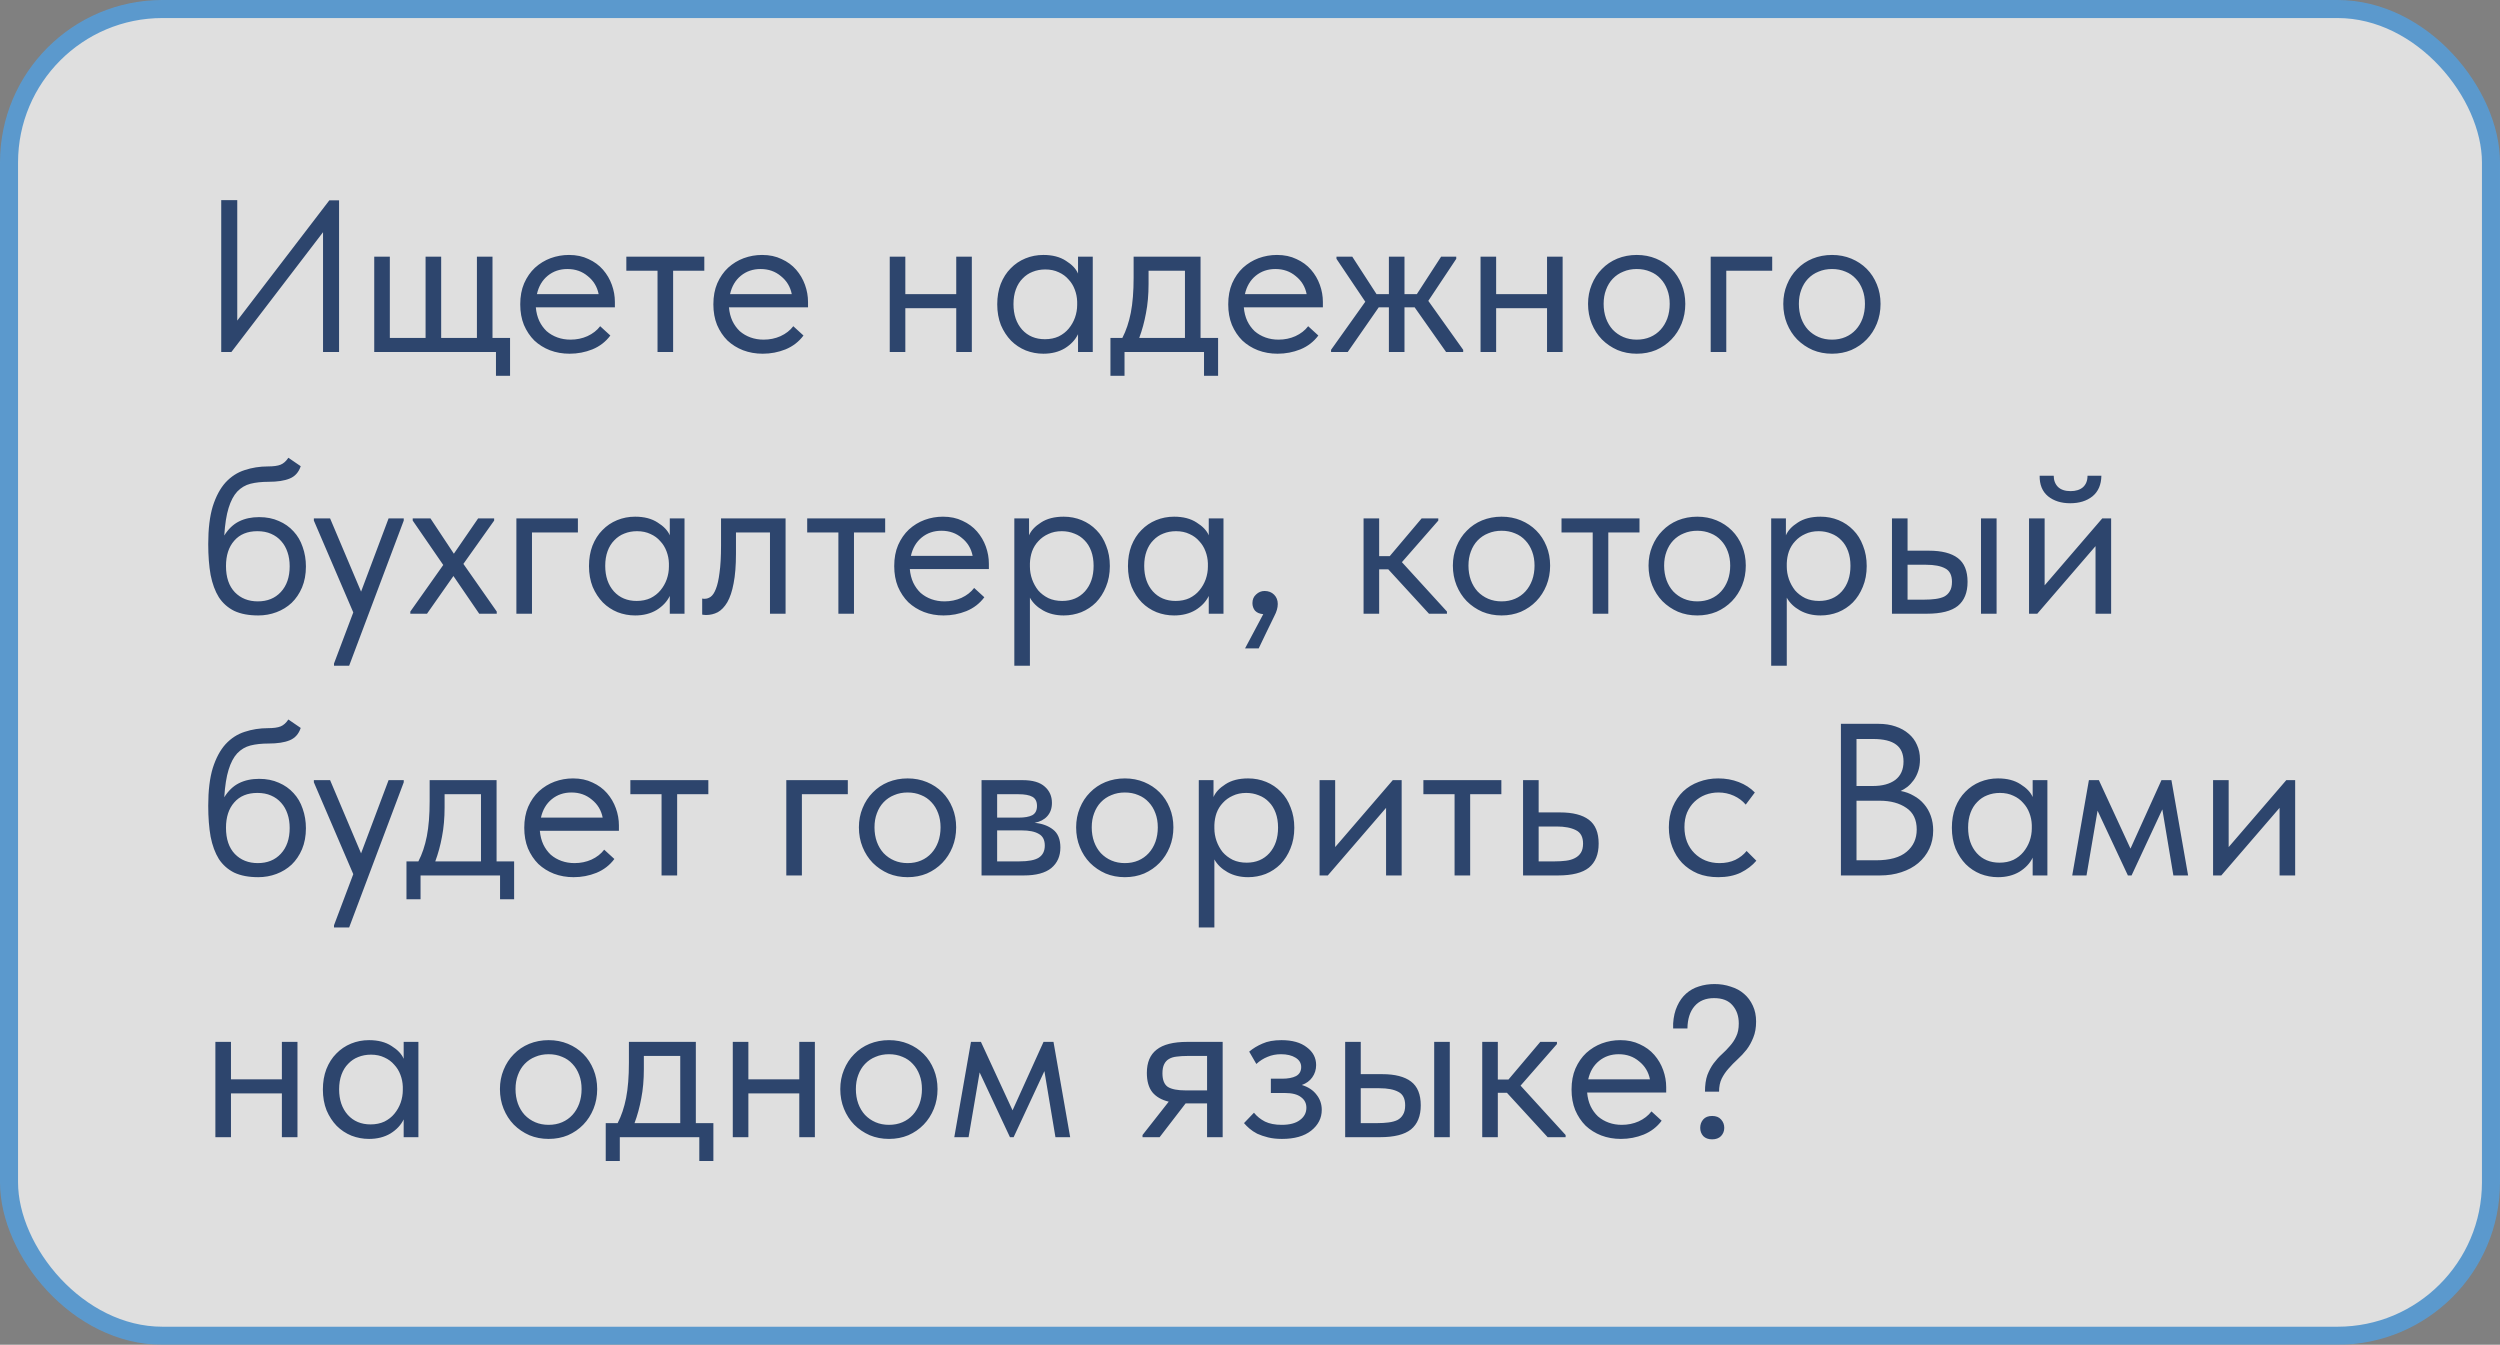 <?xml version="1.0" encoding="UTF-8"?> <svg xmlns="http://www.w3.org/2000/svg" width="277" height="149" viewBox="0 0 277 149" fill="none"><rect x="0" y="0" width="277" height="149" fill="#808080" stroke="none"/><g opacity="0.75"><rect x="1" y="1" width="275" height="147" rx="17" fill="white" stroke="#4FA2E7" stroke-width="2"></rect><path d="M24.512 22.176H26.288V35.52L36.488 22.2H37.568V39H35.792V25.728L25.64 39H24.512V22.176ZM54.953 39H41.465V28.44H43.194V37.44H47.154V28.44H48.882V37.44H52.842V28.44H54.569V37.44H56.514V41.64H54.953V39ZM63.114 39.192C62.33 39.192 61.602 39.064 60.93 38.808C60.274 38.552 59.698 38.192 59.202 37.728C58.722 37.248 58.338 36.672 58.05 36C57.778 35.328 57.642 34.568 57.642 33.72C57.642 32.84 57.786 32.064 58.074 31.392C58.378 30.704 58.778 30.128 59.274 29.664C59.786 29.2 60.362 28.848 61.002 28.608C61.658 28.368 62.338 28.248 63.042 28.248C63.858 28.248 64.578 28.4 65.202 28.704C65.842 28.992 66.378 29.384 66.81 29.88C67.242 30.376 67.57 30.936 67.794 31.56C68.018 32.184 68.13 32.816 68.13 33.456V34.056H59.37C59.418 34.616 59.546 35.12 59.754 35.568C59.962 36 60.234 36.376 60.57 36.696C60.922 37 61.322 37.232 61.77 37.392C62.218 37.552 62.698 37.632 63.21 37.632C63.882 37.632 64.506 37.504 65.082 37.248C65.674 36.976 66.146 36.608 66.498 36.144L67.626 37.176C67.114 37.864 66.45 38.376 65.634 38.712C64.834 39.032 63.994 39.192 63.114 39.192ZM62.874 29.808C62.026 29.808 61.298 30.056 60.69 30.552C60.082 31.048 59.682 31.728 59.49 32.592H66.33C66.17 31.776 65.77 31.112 65.13 30.6C64.506 30.072 63.754 29.808 62.874 29.808ZM72.854 30H69.398V28.44H78.038V30H74.582V39H72.854V30ZM84.513 39.192C83.729 39.192 83.001 39.064 82.329 38.808C81.673 38.552 81.097 38.192 80.601 37.728C80.121 37.248 79.737 36.672 79.449 36C79.177 35.328 79.041 34.568 79.041 33.72C79.041 32.84 79.185 32.064 79.473 31.392C79.777 30.704 80.177 30.128 80.673 29.664C81.185 29.2 81.761 28.848 82.401 28.608C83.057 28.368 83.737 28.248 84.441 28.248C85.257 28.248 85.977 28.4 86.601 28.704C87.241 28.992 87.777 29.384 88.209 29.88C88.641 30.376 88.969 30.936 89.193 31.56C89.417 32.184 89.529 32.816 89.529 33.456V34.056H80.769C80.817 34.616 80.945 35.12 81.153 35.568C81.361 36 81.633 36.376 81.969 36.696C82.321 37 82.721 37.232 83.169 37.392C83.617 37.552 84.097 37.632 84.609 37.632C85.281 37.632 85.905 37.504 86.481 37.248C87.073 36.976 87.545 36.608 87.897 36.144L89.025 37.176C88.513 37.864 87.849 38.376 87.033 38.712C86.233 39.032 85.393 39.192 84.513 39.192ZM84.273 29.808C83.425 29.808 82.697 30.056 82.089 30.552C81.481 31.048 81.081 31.728 80.889 32.592H87.729C87.569 31.776 87.169 31.112 86.529 30.6C85.905 30.072 85.153 29.808 84.273 29.808ZM105.951 34.152H100.311V39H98.583V28.44H100.311V32.592H105.951V28.44H107.679V39H105.951V34.152ZM115.606 39.192C114.934 39.192 114.286 39.072 113.662 38.832C113.038 38.576 112.494 38.216 112.03 37.752C111.566 37.272 111.19 36.696 110.902 36.024C110.63 35.336 110.494 34.568 110.494 33.72C110.494 32.888 110.622 32.136 110.878 31.464C111.15 30.776 111.518 30.2 111.982 29.736C112.446 29.256 112.99 28.888 113.614 28.632C114.238 28.376 114.902 28.248 115.606 28.248C116.614 28.248 117.446 28.464 118.102 28.896C118.774 29.312 119.222 29.784 119.446 30.312V28.44H121.078V39H119.446V37.032C119.142 37.656 118.654 38.176 117.982 38.592C117.31 38.992 116.518 39.192 115.606 39.192ZM115.774 37.584C116.35 37.584 116.862 37.48 117.31 37.272C117.758 37.048 118.126 36.76 118.414 36.408C118.718 36.04 118.95 35.632 119.11 35.184C119.27 34.72 119.35 34.256 119.35 33.792V33.408C119.334 32.944 119.246 32.504 119.086 32.088C118.926 31.656 118.694 31.28 118.39 30.96C118.102 30.624 117.742 30.36 117.31 30.168C116.878 29.96 116.382 29.856 115.822 29.856C115.31 29.856 114.838 29.944 114.406 30.12C113.99 30.28 113.622 30.528 113.302 30.864C112.982 31.184 112.734 31.584 112.558 32.064C112.382 32.544 112.294 33.088 112.294 33.696C112.294 34.864 112.614 35.808 113.254 36.528C113.894 37.232 114.734 37.584 115.774 37.584ZM123.037 37.44H124.357C124.773 36.64 125.085 35.712 125.293 34.656C125.501 33.584 125.605 32.288 125.605 30.768V28.44H133.021V37.44H134.965V41.64H133.405V39H124.597V41.64H123.037V37.44ZM127.261 31.44C127.261 32.64 127.165 33.728 126.973 34.704C126.797 35.664 126.549 36.576 126.229 37.44H131.293V30H127.261V31.44ZM141.56 39.192C140.776 39.192 140.048 39.064 139.376 38.808C138.72 38.552 138.144 38.192 137.648 37.728C137.168 37.248 136.784 36.672 136.496 36C136.224 35.328 136.088 34.568 136.088 33.72C136.088 32.84 136.232 32.064 136.52 31.392C136.824 30.704 137.224 30.128 137.72 29.664C138.232 29.2 138.808 28.848 139.448 28.608C140.104 28.368 140.784 28.248 141.488 28.248C142.304 28.248 143.024 28.4 143.648 28.704C144.288 28.992 144.824 29.384 145.256 29.88C145.688 30.376 146.016 30.936 146.24 31.56C146.464 32.184 146.576 32.816 146.576 33.456V34.056H137.816C137.864 34.616 137.992 35.12 138.2 35.568C138.408 36 138.68 36.376 139.016 36.696C139.368 37 139.768 37.232 140.216 37.392C140.664 37.552 141.144 37.632 141.656 37.632C142.328 37.632 142.952 37.504 143.528 37.248C144.12 36.976 144.592 36.608 144.944 36.144L146.072 37.176C145.56 37.864 144.896 38.376 144.08 38.712C143.28 39.032 142.44 39.192 141.56 39.192ZM141.32 29.808C140.472 29.808 139.744 30.056 139.136 30.552C138.528 31.048 138.128 31.728 137.936 32.592H144.776C144.616 31.776 144.216 31.112 143.576 30.6C142.952 30.072 142.2 29.808 141.32 29.808ZM147.481 38.76L151.273 33.432L148.081 28.68V28.44H149.833L152.521 32.592H153.889V28.44H155.617V32.592H156.985L159.673 28.44H161.353V28.68L158.257 33.336L162.121 38.76V39H160.225L156.745 34.056H155.617V39H153.889V34.056H152.761L149.329 39H147.481V38.76ZM171.412 34.152H165.772V39H164.044V28.44H165.772V32.592H171.412V28.44H173.14V39H171.412V34.152ZM181.355 39.192C180.587 39.192 179.875 39.056 179.219 38.784C178.563 38.496 177.987 38.104 177.491 37.608C177.011 37.112 176.635 36.528 176.363 35.856C176.091 35.184 175.955 34.456 175.955 33.672C175.955 32.904 176.091 32.192 176.363 31.536C176.635 30.864 177.011 30.288 177.491 29.808C177.971 29.312 178.539 28.928 179.195 28.656C179.867 28.384 180.587 28.248 181.355 28.248C182.123 28.248 182.835 28.384 183.491 28.656C184.147 28.928 184.715 29.304 185.195 29.784C185.675 30.264 186.051 30.84 186.323 31.512C186.595 32.168 186.731 32.888 186.731 33.672C186.731 34.456 186.595 35.184 186.323 35.856C186.051 36.528 185.675 37.112 185.195 37.608C184.715 38.104 184.147 38.496 183.491 38.784C182.835 39.056 182.123 39.192 181.355 39.192ZM181.355 37.632C181.899 37.632 182.395 37.536 182.843 37.344C183.291 37.152 183.675 36.88 183.995 36.528C184.315 36.176 184.563 35.76 184.739 35.28C184.915 34.784 185.003 34.248 185.003 33.672C185.003 33.096 184.915 32.576 184.739 32.112C184.563 31.632 184.315 31.224 183.995 30.888C183.675 30.536 183.291 30.272 182.843 30.096C182.395 29.904 181.899 29.808 181.355 29.808C180.811 29.808 180.315 29.904 179.867 30.096C179.419 30.272 179.027 30.536 178.691 30.888C178.371 31.224 178.123 31.632 177.947 32.112C177.771 32.576 177.683 33.096 177.683 33.672C177.683 34.248 177.771 34.784 177.947 35.28C178.123 35.76 178.371 36.176 178.691 36.528C179.027 36.88 179.419 37.152 179.867 37.344C180.315 37.536 180.811 37.632 181.355 37.632ZM189.544 28.44H196.36V30H191.272V39H189.544V28.44ZM202.988 39.192C202.22 39.192 201.508 39.056 200.852 38.784C200.196 38.496 199.62 38.104 199.124 37.608C198.644 37.112 198.268 36.528 197.996 35.856C197.724 35.184 197.588 34.456 197.588 33.672C197.588 32.904 197.724 32.192 197.996 31.536C198.268 30.864 198.644 30.288 199.124 29.808C199.604 29.312 200.172 28.928 200.828 28.656C201.5 28.384 202.22 28.248 202.988 28.248C203.756 28.248 204.468 28.384 205.124 28.656C205.78 28.928 206.348 29.304 206.828 29.784C207.308 30.264 207.684 30.84 207.956 31.512C208.228 32.168 208.364 32.888 208.364 33.672C208.364 34.456 208.228 35.184 207.956 35.856C207.684 36.528 207.308 37.112 206.828 37.608C206.348 38.104 205.78 38.496 205.124 38.784C204.468 39.056 203.756 39.192 202.988 39.192ZM202.988 37.632C203.532 37.632 204.028 37.536 204.476 37.344C204.924 37.152 205.308 36.88 205.628 36.528C205.948 36.176 206.196 35.76 206.372 35.28C206.548 34.784 206.636 34.248 206.636 33.672C206.636 33.096 206.548 32.576 206.372 32.112C206.196 31.632 205.948 31.224 205.628 30.888C205.308 30.536 204.924 30.272 204.476 30.096C204.028 29.904 203.532 29.808 202.988 29.808C202.444 29.808 201.948 29.904 201.5 30.096C201.052 30.272 200.66 30.536 200.324 30.888C200.004 31.224 199.756 31.632 199.58 32.112C199.404 32.576 199.316 33.096 199.316 33.672C199.316 34.248 199.404 34.784 199.58 35.28C199.756 35.76 200.004 36.176 200.324 36.528C200.66 36.88 201.052 37.152 201.5 37.344C201.948 37.536 202.444 37.632 202.988 37.632ZM28.616 68.192C27.56 68.192 26.672 68.024 25.952 67.688C25.248 67.336 24.68 66.832 24.248 66.176C23.832 65.504 23.528 64.68 23.336 63.704C23.16 62.712 23.072 61.568 23.072 60.272C23.072 58.592 23.24 57.2 23.576 56.096C23.928 54.992 24.4 54.112 24.992 53.456C25.6 52.8 26.304 52.344 27.104 52.088C27.92 51.816 28.784 51.68 29.696 51.68C30.304 51.68 30.768 51.616 31.088 51.488C31.408 51.36 31.696 51.104 31.952 50.72L33.32 51.656C33.096 52.328 32.688 52.784 32.096 53.024C31.52 53.264 30.736 53.384 29.744 53.384C28.992 53.384 28.328 53.456 27.752 53.6C27.192 53.744 26.704 54.032 26.288 54.464C25.888 54.896 25.568 55.504 25.328 56.288C25.088 57.056 24.928 58.072 24.848 59.336C25.296 58.616 25.84 58.096 26.48 57.776C27.12 57.456 27.864 57.296 28.712 57.296C29.528 57.296 30.256 57.44 30.896 57.728C31.536 58 32.08 58.384 32.528 58.88C32.976 59.36 33.312 59.936 33.536 60.608C33.776 61.28 33.896 62 33.896 62.768C33.896 63.632 33.752 64.408 33.464 65.096C33.176 65.768 32.792 66.336 32.312 66.8C31.832 67.248 31.272 67.592 30.632 67.832C29.992 68.072 29.32 68.192 28.616 68.192ZM28.568 66.632C29.624 66.632 30.472 66.288 31.112 65.6C31.768 64.896 32.096 63.944 32.096 62.744C32.096 62.168 32.016 61.648 31.856 61.184C31.696 60.704 31.464 60.296 31.16 59.96C30.856 59.608 30.48 59.336 30.032 59.144C29.6 58.952 29.096 58.856 28.52 58.856C27.416 58.856 26.56 59.208 25.952 59.912C25.344 60.6 25.04 61.536 25.04 62.72C25.04 63.968 25.368 64.936 26.024 65.624C26.68 66.296 27.528 66.632 28.568 66.632ZM37.007 73.52L39.143 67.856L34.775 57.68V57.44H36.575L40.007 65.552L43.055 57.44H44.735V57.68L38.687 73.76H37.007V73.52ZM45.464 67.76L49.112 62.6L45.728 57.68V57.44H47.696L50.288 61.352L52.976 57.44H54.752V57.68L51.344 62.48L55.04 67.76V68H53.096L50.24 63.824L47.312 68H45.464V67.76ZM57.215 57.44H64.031V59H58.944V68H57.215V57.44ZM70.371 68.192C69.7 68.192 69.052 68.072 68.427 67.832C67.803 67.576 67.26 67.216 66.796 66.752C66.332 66.272 65.956 65.696 65.668 65.024C65.395 64.336 65.26 63.568 65.26 62.72C65.26 61.888 65.388 61.136 65.644 60.464C65.915 59.776 66.284 59.2 66.748 58.736C67.212 58.256 67.755 57.888 68.379 57.632C69.004 57.376 69.668 57.248 70.371 57.248C71.379 57.248 72.212 57.464 72.868 57.896C73.54 58.312 73.987 58.784 74.212 59.312V57.44H75.844V68H74.212V66.032C73.907 66.656 73.419 67.176 72.748 67.592C72.076 67.992 71.284 68.192 70.371 68.192ZM70.54 66.584C71.115 66.584 71.627 66.48 72.076 66.272C72.523 66.048 72.891 65.76 73.18 65.408C73.484 65.04 73.716 64.632 73.876 64.184C74.035 63.72 74.115 63.256 74.115 62.792V62.408C74.1 61.944 74.011 61.504 73.852 61.088C73.692 60.656 73.46 60.28 73.156 59.96C72.868 59.624 72.507 59.36 72.076 59.168C71.644 58.96 71.147 58.856 70.588 58.856C70.076 58.856 69.603 58.944 69.171 59.12C68.755 59.28 68.388 59.528 68.067 59.864C67.748 60.184 67.499 60.584 67.323 61.064C67.147 61.544 67.059 62.088 67.059 62.696C67.059 63.864 67.379 64.808 68.019 65.528C68.659 66.232 69.499 66.584 70.54 66.584ZM78.21 68.144C78.082 68.144 77.986 68.136 77.922 68.12C77.874 68.12 77.834 68.112 77.802 68.096V66.32C77.866 66.336 77.922 66.344 77.97 66.344C78.018 66.344 78.058 66.344 78.09 66.344C78.314 66.344 78.53 66.272 78.738 66.128C78.962 65.968 79.154 65.68 79.314 65.264C79.49 64.832 79.626 64.232 79.722 63.464C79.834 62.696 79.89 61.696 79.89 60.464V57.44H87.042V68H85.314V59H81.546V61.328C81.546 62.656 81.458 63.76 81.282 64.64C81.122 65.504 80.89 66.2 80.586 66.728C80.282 67.24 79.93 67.608 79.53 67.832C79.13 68.04 78.69 68.144 78.21 68.144ZM92.893 59H89.437V57.44H98.077V59H94.621V68H92.893V59ZM104.552 68.192C103.768 68.192 103.04 68.064 102.368 67.808C101.712 67.552 101.136 67.192 100.64 66.728C100.16 66.248 99.776 65.672 99.488 65C99.216 64.328 99.08 63.568 99.08 62.72C99.08 61.84 99.224 61.064 99.512 60.392C99.816 59.704 100.216 59.128 100.712 58.664C101.224 58.2 101.8 57.848 102.44 57.608C103.096 57.368 103.776 57.248 104.48 57.248C105.296 57.248 106.016 57.4 106.64 57.704C107.28 57.992 107.816 58.384 108.248 58.88C108.68 59.376 109.008 59.936 109.232 60.56C109.456 61.184 109.568 61.816 109.568 62.456V63.056H100.808C100.856 63.616 100.984 64.12 101.192 64.568C101.4 65 101.672 65.376 102.008 65.696C102.36 66 102.76 66.232 103.208 66.392C103.656 66.552 104.136 66.632 104.648 66.632C105.32 66.632 105.944 66.504 106.52 66.248C107.112 65.976 107.584 65.608 107.936 65.144L109.064 66.176C108.552 66.864 107.888 67.376 107.072 67.712C106.272 68.032 105.432 68.192 104.552 68.192ZM104.312 58.808C103.464 58.808 102.736 59.056 102.128 59.552C101.52 60.048 101.12 60.728 100.928 61.592H107.768C107.608 60.776 107.208 60.112 106.568 59.6C105.944 59.072 105.192 58.808 104.312 58.808ZM112.387 73.76V57.44H114.019V59.312C114.243 58.784 114.683 58.312 115.339 57.896C115.995 57.464 116.835 57.248 117.859 57.248C118.563 57.248 119.227 57.376 119.851 57.632C120.475 57.888 121.019 58.256 121.483 58.736C121.947 59.2 122.307 59.776 122.563 60.464C122.835 61.136 122.971 61.888 122.971 62.72C122.971 63.568 122.827 64.336 122.539 65.024C122.267 65.696 121.899 66.272 121.435 66.752C120.971 67.216 120.427 67.576 119.803 67.832C119.179 68.072 118.531 68.192 117.859 68.192C116.995 68.192 116.235 68.008 115.579 67.64C114.923 67.272 114.435 66.8 114.115 66.224V73.76H112.387ZM117.643 58.856C117.083 58.856 116.587 58.96 116.155 59.168C115.723 59.36 115.355 59.624 115.051 59.96C114.747 60.28 114.515 60.656 114.355 61.088C114.211 61.504 114.131 61.944 114.115 62.408V62.792C114.115 63.256 114.195 63.72 114.355 64.184C114.515 64.632 114.739 65.04 115.027 65.408C115.331 65.76 115.707 66.048 116.155 66.272C116.603 66.48 117.115 66.584 117.691 66.584C118.731 66.584 119.571 66.232 120.211 65.528C120.851 64.808 121.171 63.864 121.171 62.696C121.171 62.088 121.083 61.544 120.907 61.064C120.731 60.584 120.483 60.184 120.163 59.864C119.843 59.528 119.467 59.28 119.035 59.12C118.603 58.944 118.139 58.856 117.643 58.856ZM130.09 68.192C129.418 68.192 128.77 68.072 128.146 67.832C127.522 67.576 126.978 67.216 126.514 66.752C126.05 66.272 125.674 65.696 125.386 65.024C125.114 64.336 124.978 63.568 124.978 62.72C124.978 61.888 125.106 61.136 125.362 60.464C125.634 59.776 126.002 59.2 126.466 58.736C126.93 58.256 127.474 57.888 128.098 57.632C128.722 57.376 129.386 57.248 130.09 57.248C131.098 57.248 131.93 57.464 132.586 57.896C133.258 58.312 133.706 58.784 133.93 59.312V57.44H135.562V68H133.93V66.032C133.626 66.656 133.138 67.176 132.466 67.592C131.794 67.992 131.002 68.192 130.09 68.192ZM130.258 66.584C130.834 66.584 131.346 66.48 131.794 66.272C132.242 66.048 132.61 65.76 132.898 65.408C133.202 65.04 133.434 64.632 133.594 64.184C133.754 63.72 133.834 63.256 133.834 62.792V62.408C133.818 61.944 133.73 61.504 133.57 61.088C133.41 60.656 133.178 60.28 132.874 59.96C132.586 59.624 132.226 59.36 131.794 59.168C131.362 58.96 130.866 58.856 130.306 58.856C129.794 58.856 129.322 58.944 128.89 59.12C128.474 59.28 128.106 59.528 127.786 59.864C127.466 60.184 127.218 60.584 127.042 61.064C126.866 61.544 126.778 62.088 126.778 62.696C126.778 63.864 127.098 64.808 127.738 65.528C128.378 66.232 129.218 66.584 130.258 66.584ZM139.969 68.048C139.569 68.016 139.265 67.888 139.057 67.664C138.865 67.424 138.769 67.144 138.769 66.824C138.769 66.424 138.905 66.104 139.177 65.864C139.449 65.608 139.761 65.48 140.113 65.48C140.545 65.48 140.897 65.616 141.169 65.888C141.441 66.16 141.577 66.504 141.577 66.92C141.577 67.336 141.449 67.784 141.193 68.264C140.953 68.744 140.657 69.352 140.305 70.088L139.465 71.84H137.953L139.969 68.048ZM151.083 57.44H152.811V61.616H153.987L157.515 57.44H159.363V57.68L155.331 62.288L160.323 67.76V68H158.331L153.819 63.08H152.811V68H151.083V57.44ZM166.378 68.192C165.61 68.192 164.898 68.056 164.242 67.784C163.586 67.496 163.01 67.104 162.514 66.608C162.034 66.112 161.658 65.528 161.386 64.856C161.114 64.184 160.978 63.456 160.978 62.672C160.978 61.904 161.114 61.192 161.386 60.536C161.658 59.864 162.034 59.288 162.514 58.808C162.994 58.312 163.562 57.928 164.218 57.656C164.89 57.384 165.61 57.248 166.378 57.248C167.146 57.248 167.858 57.384 168.514 57.656C169.17 57.928 169.738 58.304 170.218 58.784C170.698 59.264 171.074 59.84 171.346 60.512C171.618 61.168 171.754 61.888 171.754 62.672C171.754 63.456 171.618 64.184 171.346 64.856C171.074 65.528 170.698 66.112 170.218 66.608C169.738 67.104 169.17 67.496 168.514 67.784C167.858 68.056 167.146 68.192 166.378 68.192ZM166.378 66.632C166.922 66.632 167.418 66.536 167.866 66.344C168.314 66.152 168.698 65.88 169.018 65.528C169.338 65.176 169.586 64.76 169.762 64.28C169.938 63.784 170.026 63.248 170.026 62.672C170.026 62.096 169.938 61.576 169.762 61.112C169.586 60.632 169.338 60.224 169.018 59.888C168.698 59.536 168.314 59.272 167.866 59.096C167.418 58.904 166.922 58.808 166.378 58.808C165.834 58.808 165.338 58.904 164.89 59.096C164.442 59.272 164.05 59.536 163.714 59.888C163.394 60.224 163.146 60.632 162.97 61.112C162.794 61.576 162.706 62.096 162.706 62.672C162.706 63.248 162.794 63.784 162.97 64.28C163.146 64.76 163.394 65.176 163.714 65.528C164.05 65.88 164.442 66.152 164.89 66.344C165.338 66.536 165.834 66.632 166.378 66.632ZM176.472 59H173.016V57.44H181.656V59H178.2V68H176.472V59ZM188.058 68.192C187.29 68.192 186.578 68.056 185.922 67.784C185.266 67.496 184.69 67.104 184.194 66.608C183.714 66.112 183.338 65.528 183.066 64.856C182.794 64.184 182.658 63.456 182.658 62.672C182.658 61.904 182.794 61.192 183.066 60.536C183.338 59.864 183.714 59.288 184.194 58.808C184.674 58.312 185.242 57.928 185.898 57.656C186.57 57.384 187.29 57.248 188.058 57.248C188.826 57.248 189.538 57.384 190.194 57.656C190.85 57.928 191.418 58.304 191.898 58.784C192.378 59.264 192.754 59.84 193.026 60.512C193.298 61.168 193.434 61.888 193.434 62.672C193.434 63.456 193.298 64.184 193.026 64.856C192.754 65.528 192.378 66.112 191.898 66.608C191.418 67.104 190.85 67.496 190.194 67.784C189.538 68.056 188.826 68.192 188.058 68.192ZM188.058 66.632C188.602 66.632 189.098 66.536 189.546 66.344C189.994 66.152 190.378 65.88 190.698 65.528C191.018 65.176 191.266 64.76 191.442 64.28C191.618 63.784 191.706 63.248 191.706 62.672C191.706 62.096 191.618 61.576 191.442 61.112C191.266 60.632 191.018 60.224 190.698 59.888C190.378 59.536 189.994 59.272 189.546 59.096C189.098 58.904 188.602 58.808 188.058 58.808C187.514 58.808 187.018 58.904 186.57 59.096C186.122 59.272 185.73 59.536 185.394 59.888C185.074 60.224 184.826 60.632 184.65 61.112C184.474 61.576 184.386 62.096 184.386 62.672C184.386 63.248 184.474 63.784 184.65 64.28C184.826 64.76 185.074 65.176 185.394 65.528C185.73 65.88 186.122 66.152 186.57 66.344C187.018 66.536 187.514 66.632 188.058 66.632ZM196.247 73.76V57.44H197.879V59.312C198.103 58.784 198.543 58.312 199.199 57.896C199.855 57.464 200.695 57.248 201.719 57.248C202.423 57.248 203.087 57.376 203.711 57.632C204.335 57.888 204.879 58.256 205.343 58.736C205.807 59.2 206.167 59.776 206.423 60.464C206.695 61.136 206.831 61.888 206.831 62.72C206.831 63.568 206.687 64.336 206.399 65.024C206.127 65.696 205.759 66.272 205.295 66.752C204.831 67.216 204.287 67.576 203.663 67.832C203.039 68.072 202.391 68.192 201.719 68.192C200.855 68.192 200.095 68.008 199.439 67.64C198.783 67.272 198.295 66.8 197.975 66.224V73.76H196.247ZM201.503 58.856C200.943 58.856 200.447 58.96 200.015 59.168C199.583 59.36 199.215 59.624 198.911 59.96C198.607 60.28 198.375 60.656 198.215 61.088C198.071 61.504 197.991 61.944 197.975 62.408V62.792C197.975 63.256 198.055 63.72 198.215 64.184C198.375 64.632 198.599 65.04 198.887 65.408C199.191 65.76 199.567 66.048 200.015 66.272C200.463 66.48 200.975 66.584 201.551 66.584C202.591 66.584 203.431 66.232 204.071 65.528C204.711 64.808 205.031 63.864 205.031 62.696C205.031 62.088 204.943 61.544 204.767 61.064C204.591 60.584 204.343 60.184 204.023 59.864C203.703 59.528 203.327 59.28 202.895 59.12C202.463 58.944 201.999 58.856 201.503 58.856ZM213.734 61.016C215.142 61.016 216.206 61.288 216.926 61.832C217.646 62.376 218.006 63.256 218.006 64.472C218.006 65.656 217.646 66.544 216.926 67.136C216.206 67.712 215.062 68 213.494 68H209.63V57.44H211.358V61.016H213.734ZM219.494 57.44H221.222V68H219.494V57.44ZM213.23 66.44C213.662 66.44 214.062 66.416 214.43 66.368C214.814 66.32 215.142 66.232 215.414 66.104C215.686 65.96 215.894 65.76 216.038 65.504C216.198 65.248 216.278 64.904 216.278 64.472C216.278 63.736 216.03 63.24 215.534 62.984C215.038 62.712 214.334 62.576 213.422 62.576H211.358V66.44H213.23ZM224.817 57.44H226.545V64.856L232.929 57.44H233.913V68H232.185V60.512L225.729 68H224.817V57.44ZM229.377 55.76C228.385 55.76 227.569 55.504 226.929 54.992C226.289 54.464 225.977 53.704 225.993 52.712H227.553C227.553 53.224 227.713 53.64 228.033 53.96C228.353 54.264 228.817 54.416 229.425 54.416C230.001 54.416 230.457 54.272 230.793 53.984C231.129 53.68 231.297 53.256 231.297 52.712H232.833C232.817 53.704 232.489 54.464 231.849 54.992C231.209 55.504 230.385 55.76 229.377 55.76ZM28.616 97.192C27.56 97.192 26.672 97.024 25.952 96.688C25.248 96.336 24.68 95.832 24.248 95.176C23.832 94.504 23.528 93.68 23.336 92.704C23.16 91.712 23.072 90.568 23.072 89.272C23.072 87.592 23.24 86.2 23.576 85.096C23.928 83.992 24.4 83.112 24.992 82.456C25.6 81.8 26.304 81.344 27.104 81.088C27.92 80.816 28.784 80.68 29.696 80.68C30.304 80.68 30.768 80.616 31.088 80.488C31.408 80.36 31.696 80.104 31.952 79.72L33.32 80.656C33.096 81.328 32.688 81.784 32.096 82.024C31.52 82.264 30.736 82.384 29.744 82.384C28.992 82.384 28.328 82.456 27.752 82.6C27.192 82.744 26.704 83.032 26.288 83.464C25.888 83.896 25.568 84.504 25.328 85.288C25.088 86.056 24.928 87.072 24.848 88.336C25.296 87.616 25.84 87.096 26.48 86.776C27.12 86.456 27.864 86.296 28.712 86.296C29.528 86.296 30.256 86.44 30.896 86.728C31.536 87 32.08 87.384 32.528 87.88C32.976 88.36 33.312 88.936 33.536 89.608C33.776 90.28 33.896 91 33.896 91.768C33.896 92.632 33.752 93.408 33.464 94.096C33.176 94.768 32.792 95.336 32.312 95.8C31.832 96.248 31.272 96.592 30.632 96.832C29.992 97.072 29.32 97.192 28.616 97.192ZM28.568 95.632C29.624 95.632 30.472 95.288 31.112 94.6C31.768 93.896 32.096 92.944 32.096 91.744C32.096 91.168 32.016 90.648 31.856 90.184C31.696 89.704 31.464 89.296 31.16 88.96C30.856 88.608 30.48 88.336 30.032 88.144C29.6 87.952 29.096 87.856 28.52 87.856C27.416 87.856 26.56 88.208 25.952 88.912C25.344 89.6 25.04 90.536 25.04 91.72C25.04 92.968 25.368 93.936 26.024 94.624C26.68 95.296 27.528 95.632 28.568 95.632ZM37.007 102.52L39.143 96.856L34.775 86.68V86.44H36.575L40.007 94.552L43.055 86.44H44.735V86.68L38.687 102.76H37.007V102.52ZM45.037 95.44H46.357C46.773 94.64 47.085 93.712 47.293 92.656C47.501 91.584 47.605 90.288 47.605 88.768V86.44H55.021V95.44H56.965V99.64H55.405V97H46.597V99.64H45.037V95.44ZM49.261 89.44C49.261 90.64 49.165 91.728 48.973 92.704C48.797 93.664 48.549 94.576 48.229 95.44H53.293V88H49.261V89.44ZM63.56 97.192C62.776 97.192 62.048 97.064 61.376 96.808C60.72 96.552 60.144 96.192 59.648 95.728C59.168 95.248 58.784 94.672 58.496 94C58.224 93.328 58.088 92.568 58.088 91.72C58.088 90.84 58.232 90.064 58.52 89.392C58.824 88.704 59.224 88.128 59.72 87.664C60.232 87.2 60.808 86.848 61.448 86.608C62.104 86.368 62.784 86.248 63.488 86.248C64.304 86.248 65.024 86.4 65.648 86.704C66.288 86.992 66.824 87.384 67.256 87.88C67.688 88.376 68.016 88.936 68.24 89.56C68.464 90.184 68.576 90.816 68.576 91.456V92.056H59.816C59.864 92.616 59.992 93.12 60.2 93.568C60.408 94 60.68 94.376 61.016 94.696C61.368 95 61.768 95.232 62.216 95.392C62.664 95.552 63.144 95.632 63.656 95.632C64.328 95.632 64.952 95.504 65.528 95.248C66.12 94.976 66.592 94.608 66.944 94.144L68.072 95.176C67.56 95.864 66.896 96.376 66.08 96.712C65.28 97.032 64.44 97.192 63.56 97.192ZM63.32 87.808C62.472 87.808 61.744 88.056 61.136 88.552C60.528 89.048 60.128 89.728 59.936 90.592H66.776C66.616 89.776 66.216 89.112 65.576 88.6C64.952 88.072 64.2 87.808 63.32 87.808ZM73.3 88H69.844V86.44H78.484V88H75.028V97H73.3V88ZM87.122 86.44H93.938V88H88.85V97H87.122V86.44ZM100.566 97.192C99.798 97.192 99.086 97.056 98.43 96.784C97.774 96.496 97.198 96.104 96.702 95.608C96.222 95.112 95.846 94.528 95.574 93.856C95.302 93.184 95.166 92.456 95.166 91.672C95.166 90.904 95.302 90.192 95.574 89.536C95.846 88.864 96.222 88.288 96.702 87.808C97.182 87.312 97.75 86.928 98.406 86.656C99.078 86.384 99.798 86.248 100.566 86.248C101.334 86.248 102.046 86.384 102.702 86.656C103.358 86.928 103.926 87.304 104.406 87.784C104.886 88.264 105.262 88.84 105.534 89.512C105.806 90.168 105.942 90.888 105.942 91.672C105.942 92.456 105.806 93.184 105.534 93.856C105.262 94.528 104.886 95.112 104.406 95.608C103.926 96.104 103.358 96.496 102.702 96.784C102.046 97.056 101.334 97.192 100.566 97.192ZM100.566 95.632C101.11 95.632 101.606 95.536 102.054 95.344C102.502 95.152 102.886 94.88 103.206 94.528C103.526 94.176 103.774 93.76 103.95 93.28C104.126 92.784 104.214 92.248 104.214 91.672C104.214 91.096 104.126 90.576 103.95 90.112C103.774 89.632 103.526 89.224 103.206 88.888C102.886 88.536 102.502 88.272 102.054 88.096C101.606 87.904 101.11 87.808 100.566 87.808C100.022 87.808 99.526 87.904 99.078 88.096C98.63 88.272 98.238 88.536 97.902 88.888C97.582 89.224 97.334 89.632 97.158 90.112C96.982 90.576 96.894 91.096 96.894 91.672C96.894 92.248 96.982 92.784 97.158 93.28C97.334 93.76 97.582 94.176 97.902 94.528C98.238 94.88 98.63 95.152 99.078 95.344C99.526 95.536 100.022 95.632 100.566 95.632ZM108.755 86.44H113.315C114.419 86.44 115.235 86.68 115.763 87.16C116.291 87.624 116.555 88.224 116.555 88.96C116.555 89.568 116.379 90.064 116.027 90.448C115.691 90.816 115.227 91.056 114.635 91.168C115.467 91.248 116.147 91.496 116.675 91.912C117.219 92.328 117.491 92.992 117.491 93.904C117.491 94.864 117.155 95.624 116.483 96.184C115.811 96.728 114.795 97 113.435 97H108.755V86.44ZM110.483 92.008V95.44H112.955C113.947 95.44 114.659 95.304 115.091 95.032C115.539 94.744 115.763 94.296 115.763 93.688C115.763 93.064 115.539 92.632 115.091 92.392C114.659 92.136 114.027 92.008 113.195 92.008H110.483ZM110.483 88V90.592H112.883C113.523 90.592 114.019 90.504 114.371 90.328C114.723 90.136 114.899 89.792 114.899 89.296C114.899 88.816 114.731 88.48 114.395 88.288C114.059 88.096 113.539 88 112.835 88H110.483ZM124.636 97.192C123.868 97.192 123.156 97.056 122.5 96.784C121.844 96.496 121.268 96.104 120.772 95.608C120.292 95.112 119.916 94.528 119.644 93.856C119.372 93.184 119.236 92.456 119.236 91.672C119.236 90.904 119.372 90.192 119.644 89.536C119.916 88.864 120.292 88.288 120.772 87.808C121.252 87.312 121.82 86.928 122.476 86.656C123.148 86.384 123.868 86.248 124.636 86.248C125.404 86.248 126.116 86.384 126.772 86.656C127.428 86.928 127.996 87.304 128.476 87.784C128.956 88.264 129.332 88.84 129.604 89.512C129.876 90.168 130.012 90.888 130.012 91.672C130.012 92.456 129.876 93.184 129.604 93.856C129.332 94.528 128.956 95.112 128.476 95.608C127.996 96.104 127.428 96.496 126.772 96.784C126.116 97.056 125.404 97.192 124.636 97.192ZM124.636 95.632C125.18 95.632 125.676 95.536 126.124 95.344C126.572 95.152 126.956 94.88 127.276 94.528C127.596 94.176 127.844 93.76 128.02 93.28C128.196 92.784 128.284 92.248 128.284 91.672C128.284 91.096 128.196 90.576 128.02 90.112C127.844 89.632 127.596 89.224 127.276 88.888C126.956 88.536 126.572 88.272 126.124 88.096C125.676 87.904 125.18 87.808 124.636 87.808C124.092 87.808 123.596 87.904 123.148 88.096C122.7 88.272 122.308 88.536 121.972 88.888C121.652 89.224 121.404 89.632 121.228 90.112C121.052 90.576 120.964 91.096 120.964 91.672C120.964 92.248 121.052 92.784 121.228 93.28C121.404 93.76 121.652 94.176 121.972 94.528C122.308 94.88 122.7 95.152 123.148 95.344C123.596 95.536 124.092 95.632 124.636 95.632ZM132.825 102.76V86.44H134.457V88.312C134.681 87.784 135.121 87.312 135.777 86.896C136.433 86.464 137.273 86.248 138.297 86.248C139.001 86.248 139.665 86.376 140.289 86.632C140.913 86.888 141.457 87.256 141.921 87.736C142.385 88.2 142.745 88.776 143.001 89.464C143.273 90.136 143.409 90.888 143.409 91.72C143.409 92.568 143.265 93.336 142.977 94.024C142.705 94.696 142.337 95.272 141.873 95.752C141.409 96.216 140.865 96.576 140.241 96.832C139.617 97.072 138.969 97.192 138.297 97.192C137.433 97.192 136.673 97.008 136.017 96.64C135.361 96.272 134.873 95.8 134.553 95.224V102.76H132.825ZM138.081 87.856C137.521 87.856 137.025 87.96 136.593 88.168C136.161 88.36 135.793 88.624 135.489 88.96C135.185 89.28 134.953 89.656 134.793 90.088C134.649 90.504 134.569 90.944 134.553 91.408V91.792C134.553 92.256 134.633 92.72 134.793 93.184C134.953 93.632 135.177 94.04 135.465 94.408C135.769 94.76 136.145 95.048 136.593 95.272C137.041 95.48 137.553 95.584 138.129 95.584C139.169 95.584 140.009 95.232 140.649 94.528C141.289 93.808 141.609 92.864 141.609 91.696C141.609 91.088 141.521 90.544 141.345 90.064C141.169 89.584 140.921 89.184 140.601 88.864C140.281 88.528 139.905 88.28 139.473 88.12C139.041 87.944 138.577 87.856 138.081 87.856ZM146.208 86.44H147.936V93.856L154.32 86.44H155.304V97H153.576V89.512L147.12 97H146.208V86.44ZM161.167 88H157.711V86.44H166.351V88H162.895V97H161.167V88ZM168.755 86.44H170.483V90.016H172.859C174.267 90.016 175.331 90.288 176.051 90.832C176.771 91.376 177.131 92.256 177.131 93.472C177.131 94.656 176.771 95.544 176.051 96.136C175.331 96.712 174.187 97 172.619 97H168.755V86.44ZM172.283 95.44C172.715 95.44 173.123 95.416 173.507 95.368C173.891 95.32 174.219 95.224 174.491 95.08C174.779 94.936 175.003 94.736 175.163 94.48C175.323 94.224 175.403 93.888 175.403 93.472C175.403 92.736 175.139 92.24 174.611 91.984C174.083 91.712 173.371 91.576 172.475 91.576H170.483V95.44H172.283ZM190.38 97.192C189.532 97.192 188.772 97.056 188.1 96.784C187.428 96.496 186.852 96.104 186.372 95.608C185.908 95.112 185.548 94.528 185.292 93.856C185.036 93.184 184.908 92.456 184.908 91.672C184.908 90.824 185.052 90.064 185.34 89.392C185.628 88.72 186.012 88.152 186.492 87.688C186.988 87.224 187.564 86.872 188.22 86.632C188.892 86.376 189.612 86.248 190.38 86.248C191.196 86.248 191.956 86.384 192.66 86.656C193.364 86.928 193.956 87.312 194.436 87.808L193.428 89.152C193.076 88.736 192.636 88.408 192.108 88.168C191.58 87.928 191.012 87.808 190.404 87.808C189.892 87.808 189.404 87.896 188.94 88.072C188.492 88.248 188.092 88.504 187.74 88.84C187.404 89.16 187.132 89.56 186.924 90.04C186.732 90.504 186.636 91.04 186.636 91.648C186.636 92.24 186.732 92.784 186.924 93.28C187.116 93.76 187.388 94.176 187.74 94.528C188.092 94.88 188.5 95.152 188.964 95.344C189.444 95.536 189.964 95.632 190.524 95.632C191.18 95.632 191.764 95.512 192.276 95.272C192.788 95.016 193.204 94.688 193.524 94.288L194.604 95.368C194.156 95.896 193.58 96.336 192.876 96.688C192.172 97.024 191.34 97.192 190.38 97.192ZM203.973 80.2H208.149C208.837 80.2 209.461 80.296 210.021 80.488C210.597 80.68 211.085 80.952 211.485 81.304C211.885 81.64 212.189 82.048 212.397 82.528C212.621 83.008 212.733 83.544 212.733 84.136C212.733 84.616 212.669 85.048 212.541 85.432C212.413 85.816 212.245 86.152 212.037 86.44C211.829 86.728 211.597 86.976 211.341 87.184C211.085 87.376 210.837 87.528 210.597 87.64C211.125 87.736 211.605 87.912 212.037 88.168C212.485 88.408 212.869 88.72 213.189 89.104C213.509 89.472 213.757 89.904 213.933 90.4C214.109 90.896 214.197 91.432 214.197 92.008C214.197 92.76 214.053 93.44 213.765 94.048C213.477 94.656 213.069 95.184 212.541 95.632C212.029 96.064 211.405 96.4 210.669 96.64C209.949 96.88 209.157 97 208.293 97H203.973V80.2ZM205.701 88.72V95.32H207.861C209.381 95.32 210.509 95.008 211.245 94.384C211.997 93.76 212.373 92.936 212.373 91.912C212.373 90.824 211.989 90.024 211.221 89.512C210.453 88.984 209.469 88.72 208.269 88.72H205.701ZM205.701 81.88V87.088H207.525C208.565 87.088 209.389 86.864 209.997 86.416C210.605 85.952 210.909 85.272 210.909 84.376C210.909 83.528 210.637 82.904 210.093 82.504C209.549 82.088 208.693 81.88 207.525 81.88H205.701ZM221.379 97.192C220.707 97.192 220.059 97.072 219.435 96.832C218.811 96.576 218.267 96.216 217.803 95.752C217.339 95.272 216.963 94.696 216.675 94.024C216.403 93.336 216.267 92.568 216.267 91.72C216.267 90.888 216.395 90.136 216.651 89.464C216.923 88.776 217.291 88.2 217.755 87.736C218.219 87.256 218.763 86.888 219.387 86.632C220.011 86.376 220.675 86.248 221.379 86.248C222.387 86.248 223.219 86.464 223.875 86.896C224.547 87.312 224.995 87.784 225.219 88.312V86.44H226.851V97H225.219V95.032C224.915 95.656 224.427 96.176 223.755 96.592C223.083 96.992 222.291 97.192 221.379 97.192ZM221.547 95.584C222.123 95.584 222.635 95.48 223.083 95.272C223.531 95.048 223.899 94.76 224.187 94.408C224.491 94.04 224.723 93.632 224.883 93.184C225.043 92.72 225.123 92.256 225.123 91.792V91.408C225.107 90.944 225.019 90.504 224.859 90.088C224.699 89.656 224.467 89.28 224.163 88.96C223.875 88.624 223.515 88.36 223.083 88.168C222.651 87.96 222.155 87.856 221.595 87.856C221.083 87.856 220.611 87.944 220.179 88.12C219.763 88.28 219.395 88.528 219.075 88.864C218.755 89.184 218.507 89.584 218.331 90.064C218.155 90.544 218.067 91.088 218.067 91.696C218.067 92.864 218.387 93.808 219.027 94.528C219.667 95.232 220.507 95.584 221.547 95.584ZM231.45 86.44H232.554L236.058 94.024L239.49 86.44H240.594L242.442 97H240.81L239.586 89.68L236.178 97H235.77L232.41 89.824L231.186 97H229.602L231.45 86.44ZM245.208 86.44H246.936V93.856L253.32 86.44H254.304V97H252.576V89.512L246.12 97H245.208V86.44ZM31.232 121.152H25.592V126H23.864V115.44H25.592V119.592H31.232V115.44H32.96V126H31.232V121.152ZM40.887 126.192C40.215 126.192 39.567 126.072 38.943 125.832C38.319 125.576 37.775 125.216 37.311 124.752C36.847 124.272 36.471 123.696 36.183 123.024C35.911 122.336 35.775 121.568 35.775 120.72C35.775 119.888 35.903 119.136 36.159 118.464C36.431 117.776 36.799 117.2 37.263 116.736C37.727 116.256 38.271 115.888 38.895 115.632C39.519 115.376 40.183 115.248 40.887 115.248C41.895 115.248 42.727 115.464 43.383 115.896C44.055 116.312 44.503 116.784 44.727 117.312V115.44H46.359V126H44.727V124.032C44.423 124.656 43.935 125.176 43.263 125.592C42.591 125.992 41.799 126.192 40.887 126.192ZM41.055 124.584C41.631 124.584 42.143 124.48 42.591 124.272C43.039 124.048 43.407 123.76 43.695 123.408C43.999 123.04 44.231 122.632 44.391 122.184C44.551 121.72 44.631 121.256 44.631 120.792V120.408C44.615 119.944 44.527 119.504 44.367 119.088C44.207 118.656 43.975 118.28 43.671 117.96C43.383 117.624 43.023 117.36 42.591 117.168C42.159 116.96 41.663 116.856 41.103 116.856C40.591 116.856 40.119 116.944 39.687 117.12C39.271 117.28 38.903 117.528 38.583 117.864C38.263 118.184 38.015 118.584 37.839 119.064C37.663 119.544 37.575 120.088 37.575 120.696C37.575 121.864 37.895 122.808 38.535 123.528C39.175 124.232 40.015 124.584 41.055 124.584ZM60.792 126.192C60.024 126.192 59.312 126.056 58.656 125.784C58 125.496 57.424 125.104 56.928 124.608C56.448 124.112 56.072 123.528 55.8 122.856C55.528 122.184 55.392 121.456 55.392 120.672C55.392 119.904 55.528 119.192 55.8 118.536C56.072 117.864 56.448 117.288 56.928 116.808C57.408 116.312 57.976 115.928 58.632 115.656C59.304 115.384 60.024 115.248 60.792 115.248C61.56 115.248 62.272 115.384 62.928 115.656C63.584 115.928 64.152 116.304 64.632 116.784C65.112 117.264 65.488 117.84 65.76 118.512C66.032 119.168 66.168 119.888 66.168 120.672C66.168 121.456 66.032 122.184 65.76 122.856C65.488 123.528 65.112 124.112 64.632 124.608C64.152 125.104 63.584 125.496 62.928 125.784C62.272 126.056 61.56 126.192 60.792 126.192ZM60.792 124.632C61.336 124.632 61.832 124.536 62.28 124.344C62.728 124.152 63.112 123.88 63.432 123.528C63.752 123.176 64 122.76 64.176 122.28C64.352 121.784 64.44 121.248 64.44 120.672C64.44 120.096 64.352 119.576 64.176 119.112C64 118.632 63.752 118.224 63.432 117.888C63.112 117.536 62.728 117.272 62.28 117.096C61.832 116.904 61.336 116.808 60.792 116.808C60.248 116.808 59.752 116.904 59.304 117.096C58.856 117.272 58.464 117.536 58.128 117.888C57.808 118.224 57.56 118.632 57.384 119.112C57.208 119.576 57.12 120.096 57.12 120.672C57.12 121.248 57.208 121.784 57.384 122.28C57.56 122.76 57.808 123.176 58.128 123.528C58.464 123.88 58.856 124.152 59.304 124.344C59.752 124.536 60.248 124.632 60.792 124.632ZM67.115 124.44H68.435C68.851 123.64 69.163 122.712 69.371 121.656C69.579 120.584 69.683 119.288 69.683 117.768V115.44H77.099V124.44H79.043V128.64H77.483V126H68.675V128.64H67.115V124.44ZM71.339 118.44C71.339 119.64 71.243 120.728 71.051 121.704C70.875 122.664 70.627 123.576 70.307 124.44H75.371V117H71.339V118.44ZM88.56 121.152H82.92V126H81.192V115.44H82.92V119.592H88.56V115.44H90.288V126H88.56V121.152ZM98.503 126.192C97.735 126.192 97.023 126.056 96.367 125.784C95.711 125.496 95.135 125.104 94.639 124.608C94.159 124.112 93.783 123.528 93.511 122.856C93.239 122.184 93.103 121.456 93.103 120.672C93.103 119.904 93.239 119.192 93.511 118.536C93.783 117.864 94.159 117.288 94.639 116.808C95.119 116.312 95.687 115.928 96.343 115.656C97.015 115.384 97.735 115.248 98.503 115.248C99.271 115.248 99.983 115.384 100.639 115.656C101.295 115.928 101.863 116.304 102.343 116.784C102.823 117.264 103.199 117.84 103.471 118.512C103.743 119.168 103.879 119.888 103.879 120.672C103.879 121.456 103.743 122.184 103.471 122.856C103.199 123.528 102.823 124.112 102.343 124.608C101.863 125.104 101.295 125.496 100.639 125.784C99.983 126.056 99.271 126.192 98.503 126.192ZM98.503 124.632C99.047 124.632 99.543 124.536 99.991 124.344C100.439 124.152 100.823 123.88 101.143 123.528C101.463 123.176 101.711 122.76 101.887 122.28C102.063 121.784 102.151 121.248 102.151 120.672C102.151 120.096 102.063 119.576 101.887 119.112C101.711 118.632 101.463 118.224 101.143 117.888C100.823 117.536 100.439 117.272 99.991 117.096C99.543 116.904 99.047 116.808 98.503 116.808C97.959 116.808 97.463 116.904 97.015 117.096C96.567 117.272 96.175 117.536 95.839 117.888C95.519 118.224 95.271 118.632 95.095 119.112C94.919 119.576 94.831 120.096 94.831 120.672C94.831 121.248 94.919 121.784 95.095 122.28C95.271 122.76 95.519 123.176 95.839 123.528C96.175 123.88 96.567 124.152 97.015 124.344C97.463 124.536 97.959 124.632 98.503 124.632ZM107.583 115.44H108.687L112.191 123.024L115.623 115.44H116.727L118.575 126H116.943L115.719 118.68L112.311 126H111.903L108.543 118.824L107.319 126H105.735L107.583 115.44ZM126.591 125.76L129.495 122.064C128.695 121.872 128.087 121.52 127.671 121.008C127.271 120.496 127.071 119.784 127.071 118.872C127.071 117.72 127.431 116.864 128.151 116.304C128.871 115.728 130.007 115.44 131.559 115.44H135.471V126H133.743V122.256H131.367L128.487 126H126.591V125.76ZM133.743 120.816V117H131.559C131.127 117 130.735 117.024 130.383 117.072C130.047 117.104 129.759 117.192 129.519 117.336C129.295 117.464 129.119 117.656 128.991 117.912C128.863 118.168 128.799 118.504 128.799 118.92C128.799 119.656 128.999 120.16 129.399 120.432C129.815 120.688 130.471 120.816 131.367 120.816H133.743ZM142.035 126.192C141.459 126.192 140.947 126.136 140.499 126.024C140.051 125.912 139.651 125.776 139.299 125.616C138.963 125.44 138.675 125.248 138.435 125.04C138.195 124.832 137.995 124.632 137.835 124.44L138.939 123.288C139.259 123.688 139.667 124.016 140.163 124.272C140.659 124.512 141.275 124.632 142.011 124.632C142.891 124.632 143.563 124.456 144.027 124.104C144.507 123.752 144.747 123.296 144.747 122.736C144.747 122.24 144.547 121.848 144.147 121.56C143.763 121.256 143.163 121.104 142.347 121.104H140.811V119.52H142.059C142.699 119.52 143.211 119.424 143.595 119.232C143.979 119.024 144.171 118.688 144.171 118.224C144.171 117.792 143.963 117.448 143.547 117.192C143.131 116.936 142.595 116.808 141.939 116.808C141.395 116.808 140.899 116.904 140.451 117.096C140.003 117.272 139.587 117.536 139.203 117.888L138.411 116.52C138.827 116.168 139.315 115.872 139.875 115.632C140.435 115.376 141.139 115.248 141.987 115.248C143.187 115.248 144.123 115.512 144.795 116.04C145.483 116.552 145.827 117.208 145.827 118.008C145.827 118.52 145.683 118.976 145.395 119.376C145.123 119.76 144.739 120.04 144.243 120.216C144.963 120.44 145.507 120.8 145.875 121.296C146.259 121.776 146.451 122.336 146.451 122.976C146.451 123.888 146.059 124.656 145.275 125.28C144.507 125.888 143.427 126.192 142.035 126.192ZM153.148 119.016C154.556 119.016 155.62 119.288 156.34 119.832C157.06 120.376 157.42 121.256 157.42 122.472C157.42 123.656 157.06 124.544 156.34 125.136C155.62 125.712 154.476 126 152.908 126H149.044V115.44H150.772V119.016H153.148ZM158.908 115.44H160.636V126H158.908V115.44ZM152.644 124.44C153.076 124.44 153.476 124.416 153.844 124.368C154.228 124.32 154.556 124.232 154.828 124.104C155.1 123.96 155.308 123.76 155.452 123.504C155.612 123.248 155.692 122.904 155.692 122.472C155.692 121.736 155.444 121.24 154.948 120.984C154.452 120.712 153.748 120.576 152.836 120.576H150.772V124.44H152.644ZM164.231 115.44H165.959V119.616H167.135L170.663 115.44H172.511V115.68L168.479 120.288L173.471 125.76V126H171.479L166.967 121.08H165.959V126H164.231V115.44ZM179.599 126.192C178.815 126.192 178.087 126.064 177.415 125.808C176.759 125.552 176.183 125.192 175.687 124.728C175.207 124.248 174.823 123.672 174.535 123C174.263 122.328 174.127 121.568 174.127 120.72C174.127 119.84 174.271 119.064 174.559 118.392C174.863 117.704 175.263 117.128 175.759 116.664C176.271 116.2 176.847 115.848 177.487 115.608C178.143 115.368 178.823 115.248 179.527 115.248C180.343 115.248 181.063 115.4 181.687 115.704C182.327 115.992 182.863 116.384 183.295 116.88C183.727 117.376 184.055 117.936 184.279 118.56C184.503 119.184 184.615 119.816 184.615 120.456V121.056H175.855C175.903 121.616 176.031 122.12 176.239 122.568C176.447 123 176.719 123.376 177.055 123.696C177.407 124 177.807 124.232 178.255 124.392C178.703 124.552 179.183 124.632 179.695 124.632C180.367 124.632 180.991 124.504 181.567 124.248C182.159 123.976 182.631 123.608 182.983 123.144L184.111 124.176C183.599 124.864 182.935 125.376 182.119 125.712C181.319 126.032 180.479 126.192 179.599 126.192ZM179.359 116.808C178.511 116.808 177.783 117.056 177.175 117.552C176.567 118.048 176.167 118.728 175.975 119.592H182.815C182.655 118.776 182.255 118.112 181.615 117.6C180.991 117.072 180.239 116.808 179.359 116.808ZM188.912 120.96C188.912 120.224 189 119.608 189.176 119.112C189.368 118.616 189.6 118.184 189.872 117.816C190.16 117.432 190.464 117.096 190.784 116.808C191.104 116.52 191.4 116.216 191.672 115.896C191.96 115.576 192.192 115.224 192.368 114.84C192.56 114.456 192.656 113.976 192.656 113.4C192.656 112.584 192.424 111.912 191.96 111.384C191.512 110.856 190.832 110.592 189.92 110.592C188.992 110.592 188.272 110.888 187.76 111.48C187.248 112.072 186.984 112.896 186.968 113.952H185.384V113.4C185.432 112.648 185.584 112 185.84 111.456C186.096 110.896 186.424 110.44 186.824 110.088C187.24 109.72 187.712 109.456 188.24 109.296C188.784 109.12 189.36 109.032 189.968 109.032C190.608 109.032 191.208 109.128 191.768 109.32C192.344 109.496 192.832 109.76 193.232 110.112C193.648 110.464 193.976 110.904 194.216 111.432C194.456 111.944 194.576 112.528 194.576 113.184C194.576 113.872 194.472 114.464 194.264 114.96C194.072 115.456 193.824 115.904 193.52 116.304C193.216 116.688 192.88 117.048 192.512 117.384C192.16 117.704 191.832 118.04 191.528 118.392C191.224 118.728 190.968 119.104 190.76 119.52C190.568 119.92 190.472 120.4 190.472 120.96H188.912ZM189.704 126.24C189.288 126.24 188.96 126.12 188.72 125.88C188.496 125.624 188.384 125.32 188.384 124.968C188.384 124.6 188.496 124.288 188.72 124.032C188.944 123.776 189.272 123.648 189.704 123.648C190.136 123.648 190.464 123.776 190.688 124.032C190.928 124.288 191.048 124.6 191.048 124.968C191.048 125.32 190.928 125.624 190.688 125.88C190.448 126.12 190.12 126.24 189.704 126.24Z" fill="#123267"></path></g></svg> 